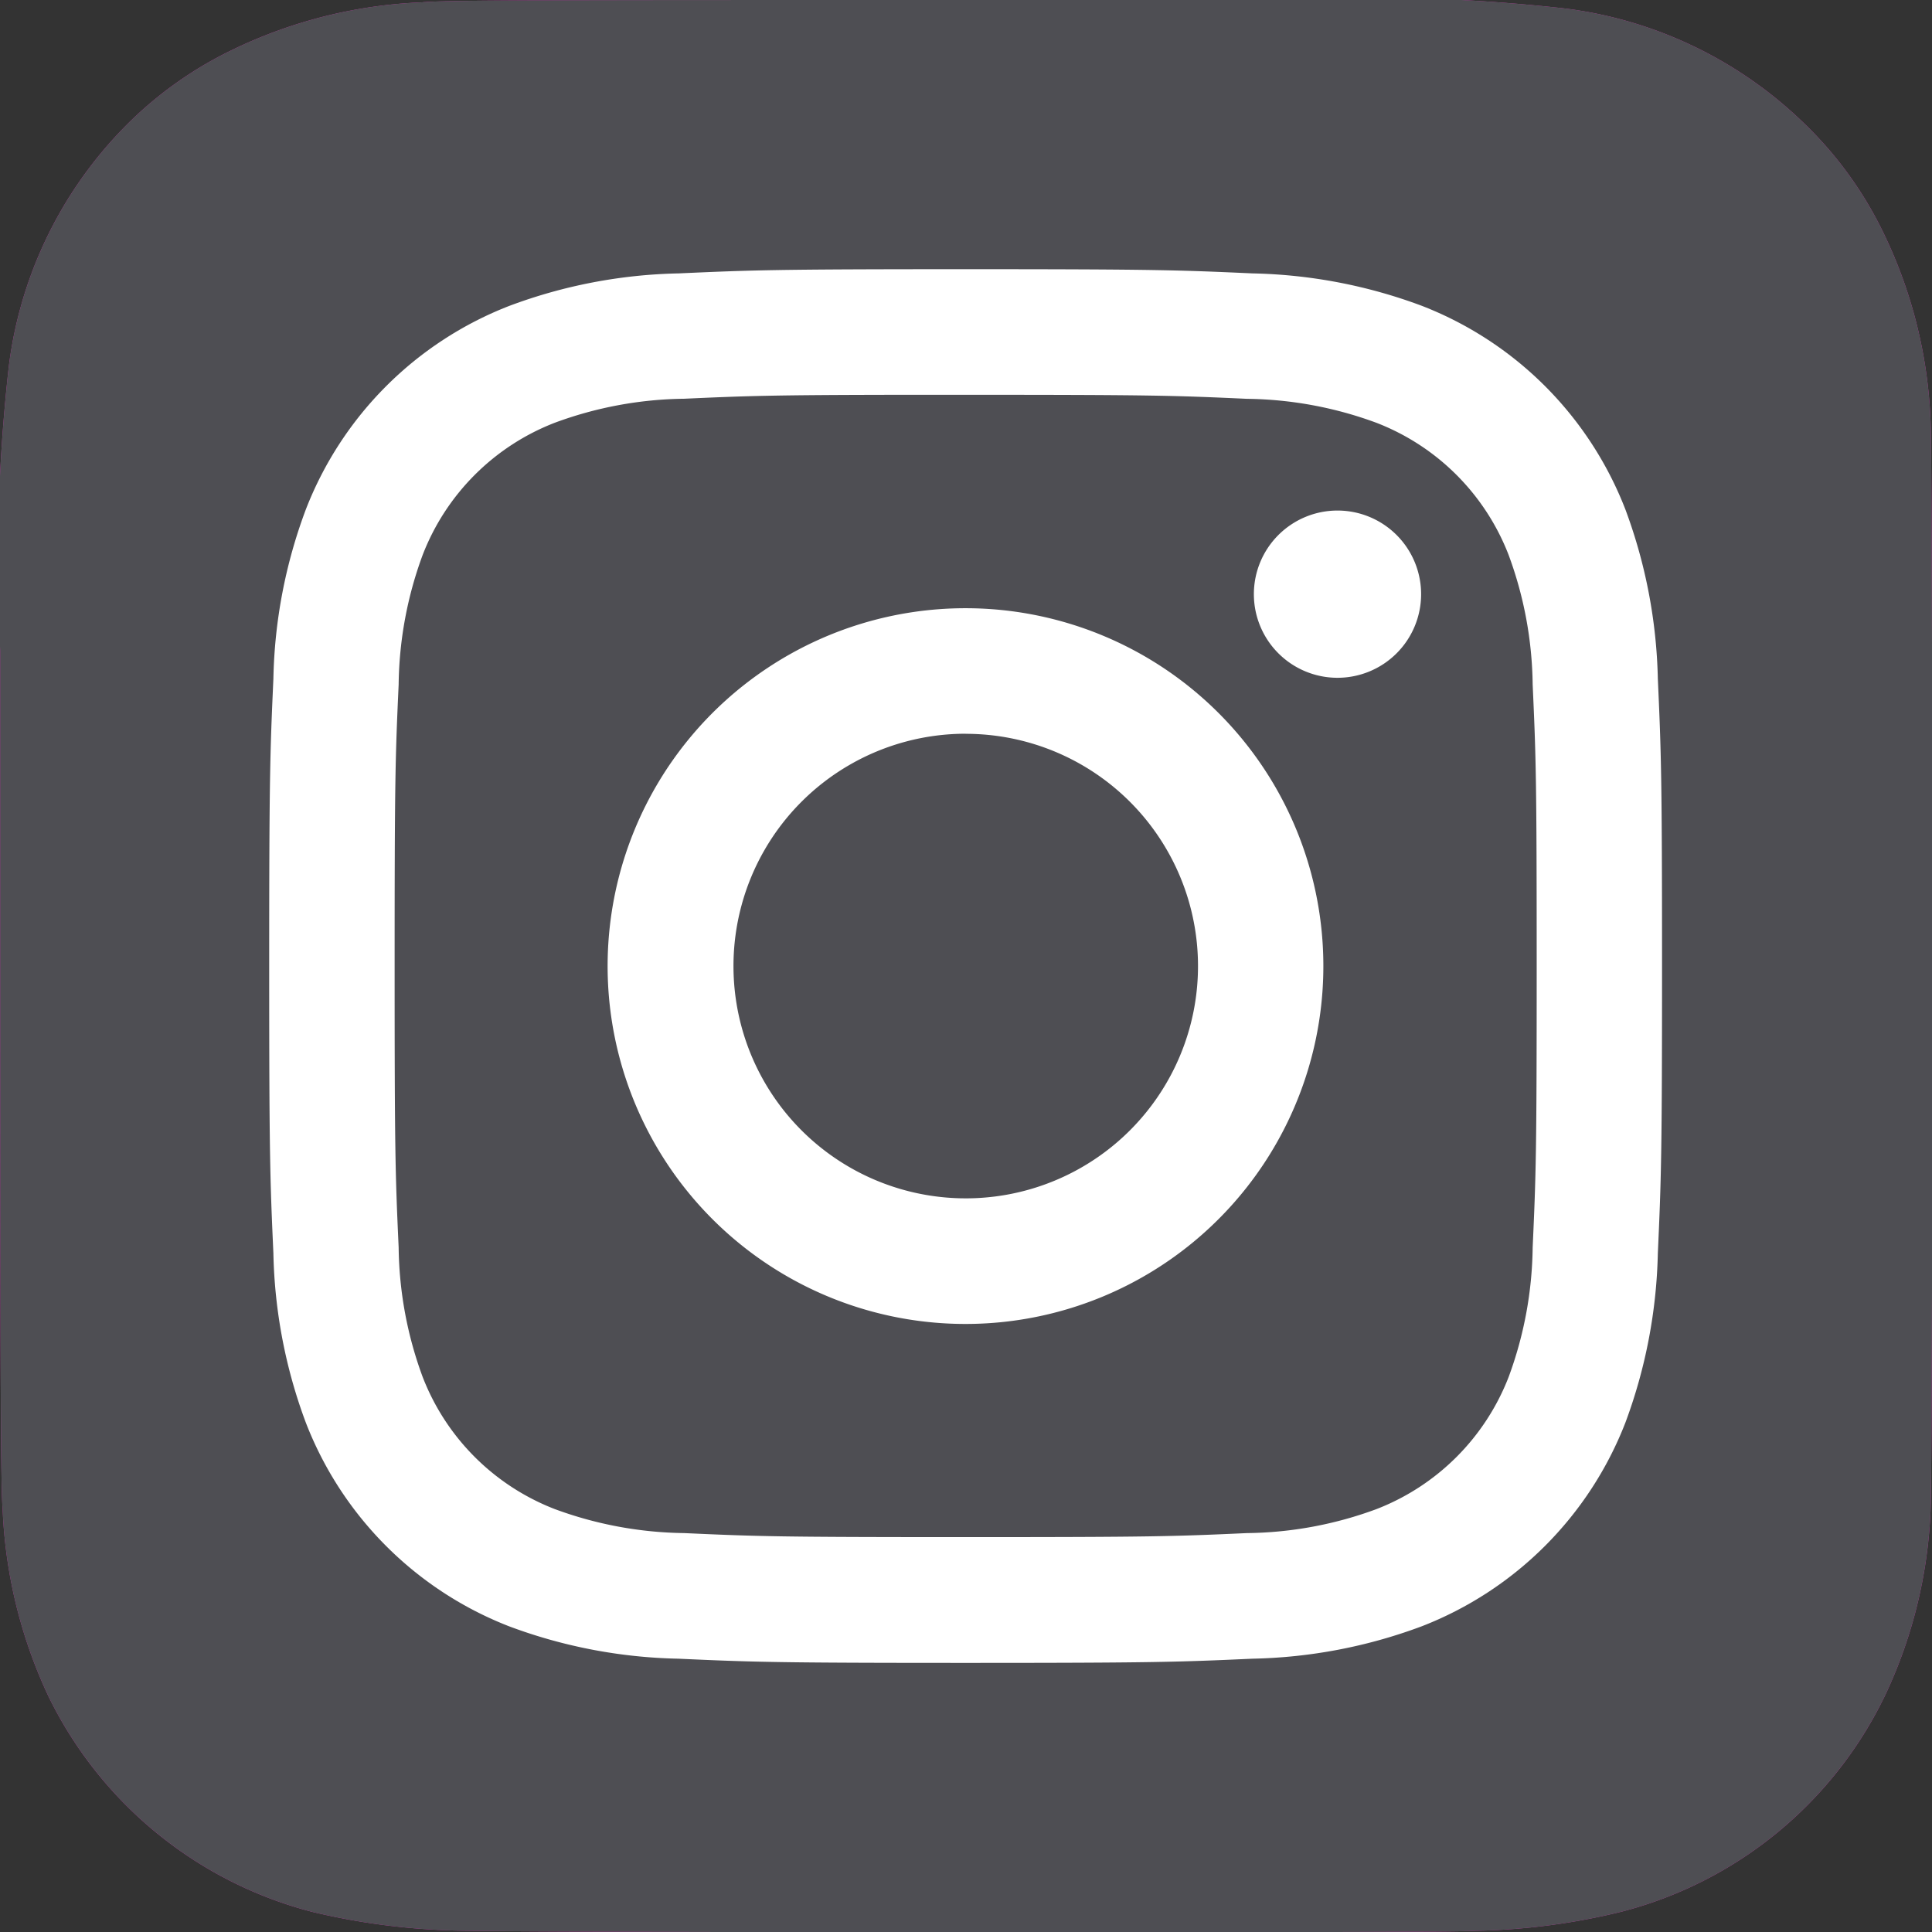 <svg xmlns="http://www.w3.org/2000/svg" xmlns:xlink="http://www.w3.org/1999/xlink" width="22.55" height="22.55" viewBox="0 0 22.55 22.55">
  <rect x="0" y="0" width="22.55" height="22.55" fill="#333333" stroke="none"/>
  <defs>
    <radialGradient id="radial-gradient" cx="0.266" cy="1.077" r="0.991" gradientTransform="translate(-2.918 5.666) rotate(-90) scale(1 0.93)" gradientUnits="objectBoundingBox">
      <stop offset="0" stop-color="#fd5"/>
      <stop offset="0.1" stop-color="#fd5"/>
      <stop offset="0.5" stop-color="#ff543e"/>
      <stop offset="1" stop-color="#c837ab"/>
    </radialGradient>
  </defs>
  <g id="Instagram_logo_2016" transform="translate(0)">
    <path id="Path_84651" data-name="Path 84651" d="M11.275,0C6.568,0,5.191,0,4.924.027A5.593,5.593,0,0,0,2.7.586a4.5,4.5,0,0,0-1.3.949A4.84,4.84,0,0,0,.1,4.277,20.359,20.359,0,0,0,0,7.606c0,.9,0,2.08,0,3.665,0,4.7.005,6.08.028,6.347A5.666,5.666,0,0,0,.563,19.8a4.75,4.75,0,0,0,3.078,2.515,8,8,0,0,0,1.637.217c.279.012,3.125.021,5.973.021s5.7,0,5.968-.017a7.7,7.7,0,0,0,1.7-.222,4.721,4.721,0,0,0,3.078-2.521,5.573,5.573,0,0,0,.532-2.137c.015-.194.022-3.292.022-6.386s-.007-6.186-.022-6.38a5.51,5.51,0,0,0-.542-2.158,4.47,4.47,0,0,0-.965-1.323A4.867,4.867,0,0,0,18.272.1,20.314,20.314,0,0,0,14.945,0Z" transform="translate(0.003 0)" fill="url(#radial-gradient)"/>
    <path id="Path_84652" data-name="Path 84652" d="M11.275,0C6.568,0,5.191,0,4.924.027A5.593,5.593,0,0,0,2.7.586a4.5,4.5,0,0,0-1.3.949A4.84,4.84,0,0,0,.1,4.277,20.359,20.359,0,0,0,0,7.606c0,.9,0,2.08,0,3.665,0,4.7.005,6.08.028,6.347A5.666,5.666,0,0,0,.563,19.8a4.75,4.75,0,0,0,3.078,2.515,8,8,0,0,0,1.637.217c.279.012,3.125.021,5.973.021s5.7,0,5.968-.017a7.7,7.7,0,0,0,1.7-.222,4.721,4.721,0,0,0,3.078-2.521,5.573,5.573,0,0,0,.532-2.137c.015-.194.022-3.292.022-6.386s-.007-6.186-.022-6.38a5.51,5.51,0,0,0-.542-2.158,4.47,4.47,0,0,0-.965-1.323A4.867,4.867,0,0,0,18.272.1,20.314,20.314,0,0,0,14.945,0Z" transform="translate(0.003 0)" fill="#4e4e53"/>
    <path id="Path_84653" data-name="Path 84653" d="M26.131,18c-2.208,0-2.485.01-3.352.049a5.964,5.964,0,0,0-1.973.378,4.16,4.16,0,0,0-2.379,2.379,5.943,5.943,0,0,0-.378,1.974c-.039.868-.049,1.145-.049,3.354s.01,2.485.049,3.353a5.98,5.98,0,0,0,.378,1.974A4.161,4.161,0,0,0,20.8,33.84a5.969,5.969,0,0,0,1.974.378c.867.039,1.144.049,3.352.049s2.485-.01,3.352-.049a5.973,5.973,0,0,0,1.974-.378,4.167,4.167,0,0,0,2.378-2.379,6.031,6.031,0,0,0,.378-1.974c.039-.868.049-1.144.049-3.353s-.01-2.486-.049-3.354a6.028,6.028,0,0,0-.378-1.974,4.161,4.161,0,0,0-2.378-2.379,5.983,5.983,0,0,0-1.975-.378C28.613,18.01,28.337,18,26.129,18ZM25.4,19.466h.729c2.171,0,2.428.008,3.285.047a4.5,4.5,0,0,1,1.51.28,2.695,2.695,0,0,1,1.543,1.544,4.5,4.5,0,0,1,.28,1.51c.039.857.047,1.115.047,3.286s-.008,2.428-.047,3.286a4.5,4.5,0,0,1-.28,1.51,2.7,2.7,0,0,1-1.543,1.543,4.483,4.483,0,0,1-1.51.28c-.857.039-1.115.047-3.285.047s-2.428-.008-3.285-.047a4.509,4.509,0,0,1-1.51-.28,2.694,2.694,0,0,1-1.543-1.543,4.5,4.5,0,0,1-.28-1.51c-.039-.857-.047-1.115-.047-3.287s.008-2.428.047-3.286a4.5,4.5,0,0,1,.28-1.51,2.695,2.695,0,0,1,1.543-1.544,4.49,4.49,0,0,1,1.51-.28c.75-.034,1.041-.044,2.556-.046Zm5.069,1.351a.976.976,0,1,0,.976.976.976.976,0,0,0-.976-.976Zm-4.34,1.14a4.177,4.177,0,1,0,4.175,4.177,4.176,4.176,0,0,0-4.175-4.177Zm0,1.466a2.711,2.711,0,1,1-2.71,2.711A2.711,2.711,0,0,1,26.131,23.422Z" transform="translate(-14.858 -14.858)" fill="#fff"/>
  </g>
</svg>

